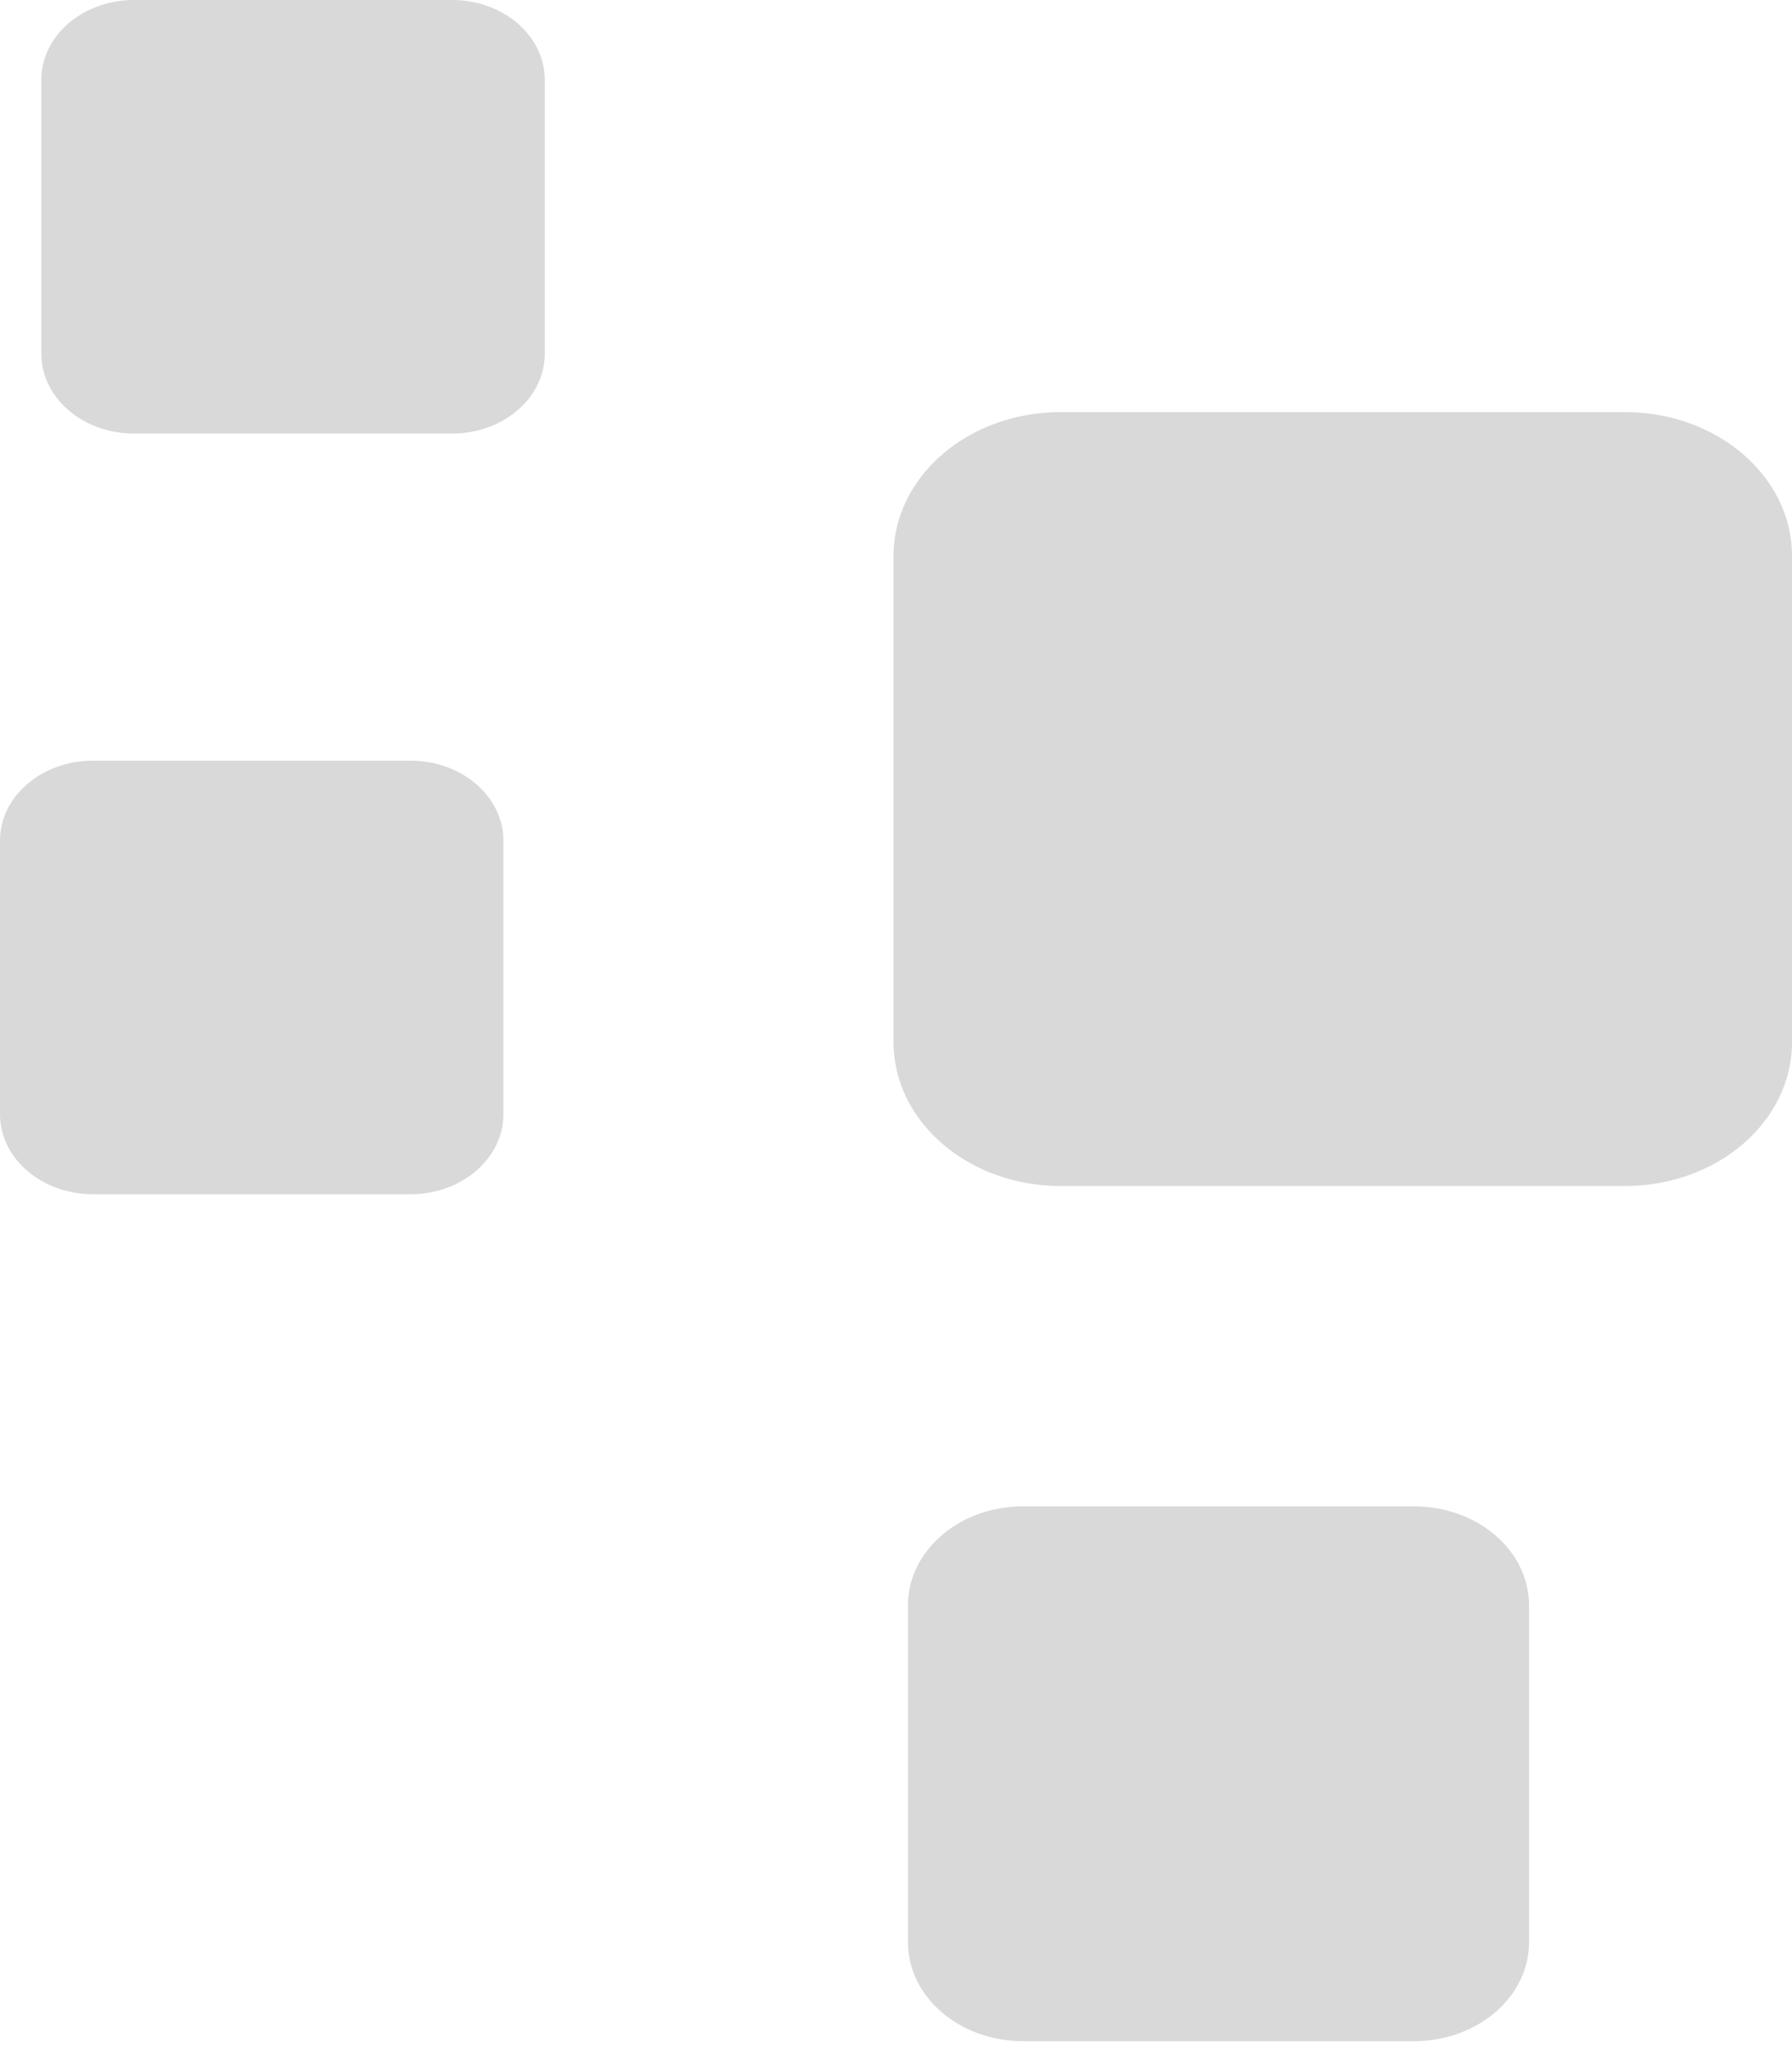 <svg xmlns="http://www.w3.org/2000/svg" width="96" height="110" viewBox="0 0 96 110" fill="none"><g id="Group 1"><path id="Vector" d="M75.754 80.684H54.801C51.399 80.684 48.642 83.056 48.642 85.982V104.031C48.642 106.957 51.399 109.329 54.801 109.329H75.754C79.155 109.329 81.913 106.957 81.913 104.031V85.982C81.913 83.056 79.155 80.684 75.754 80.684Z" fill="#D9D9D9"></path><path id="Vector_2" d="M87.05 22.073H56.819C51.876 22.073 47.868 25.52 47.868 29.773V55.826C47.868 60.078 51.876 63.526 56.819 63.526H87.05C91.993 63.526 96 60.078 96 55.826V29.773C96 25.52 91.993 22.073 87.05 22.073Z" fill="#D9D9D9"></path><path id="Vector_3" d="M24.216 0H7.181C4.438 0 2.214 1.913 2.214 4.273V18.951C2.214 21.31 4.438 23.223 7.181 23.223H24.216C26.959 23.223 29.183 21.31 29.183 18.951V4.273C29.183 1.913 26.959 0 24.216 0Z" fill="#D9D9D9"></path><path id="Vector_4" d="M21.989 40.742H4.98C2.229 40.742 0 42.66 0 45.026V59.681C0 62.047 2.229 63.965 4.98 63.965H21.989C24.739 63.965 26.968 62.047 26.968 59.681V45.026C26.968 42.66 24.739 40.742 21.989 40.742Z" fill="#D9D9D9"></path></g></svg>